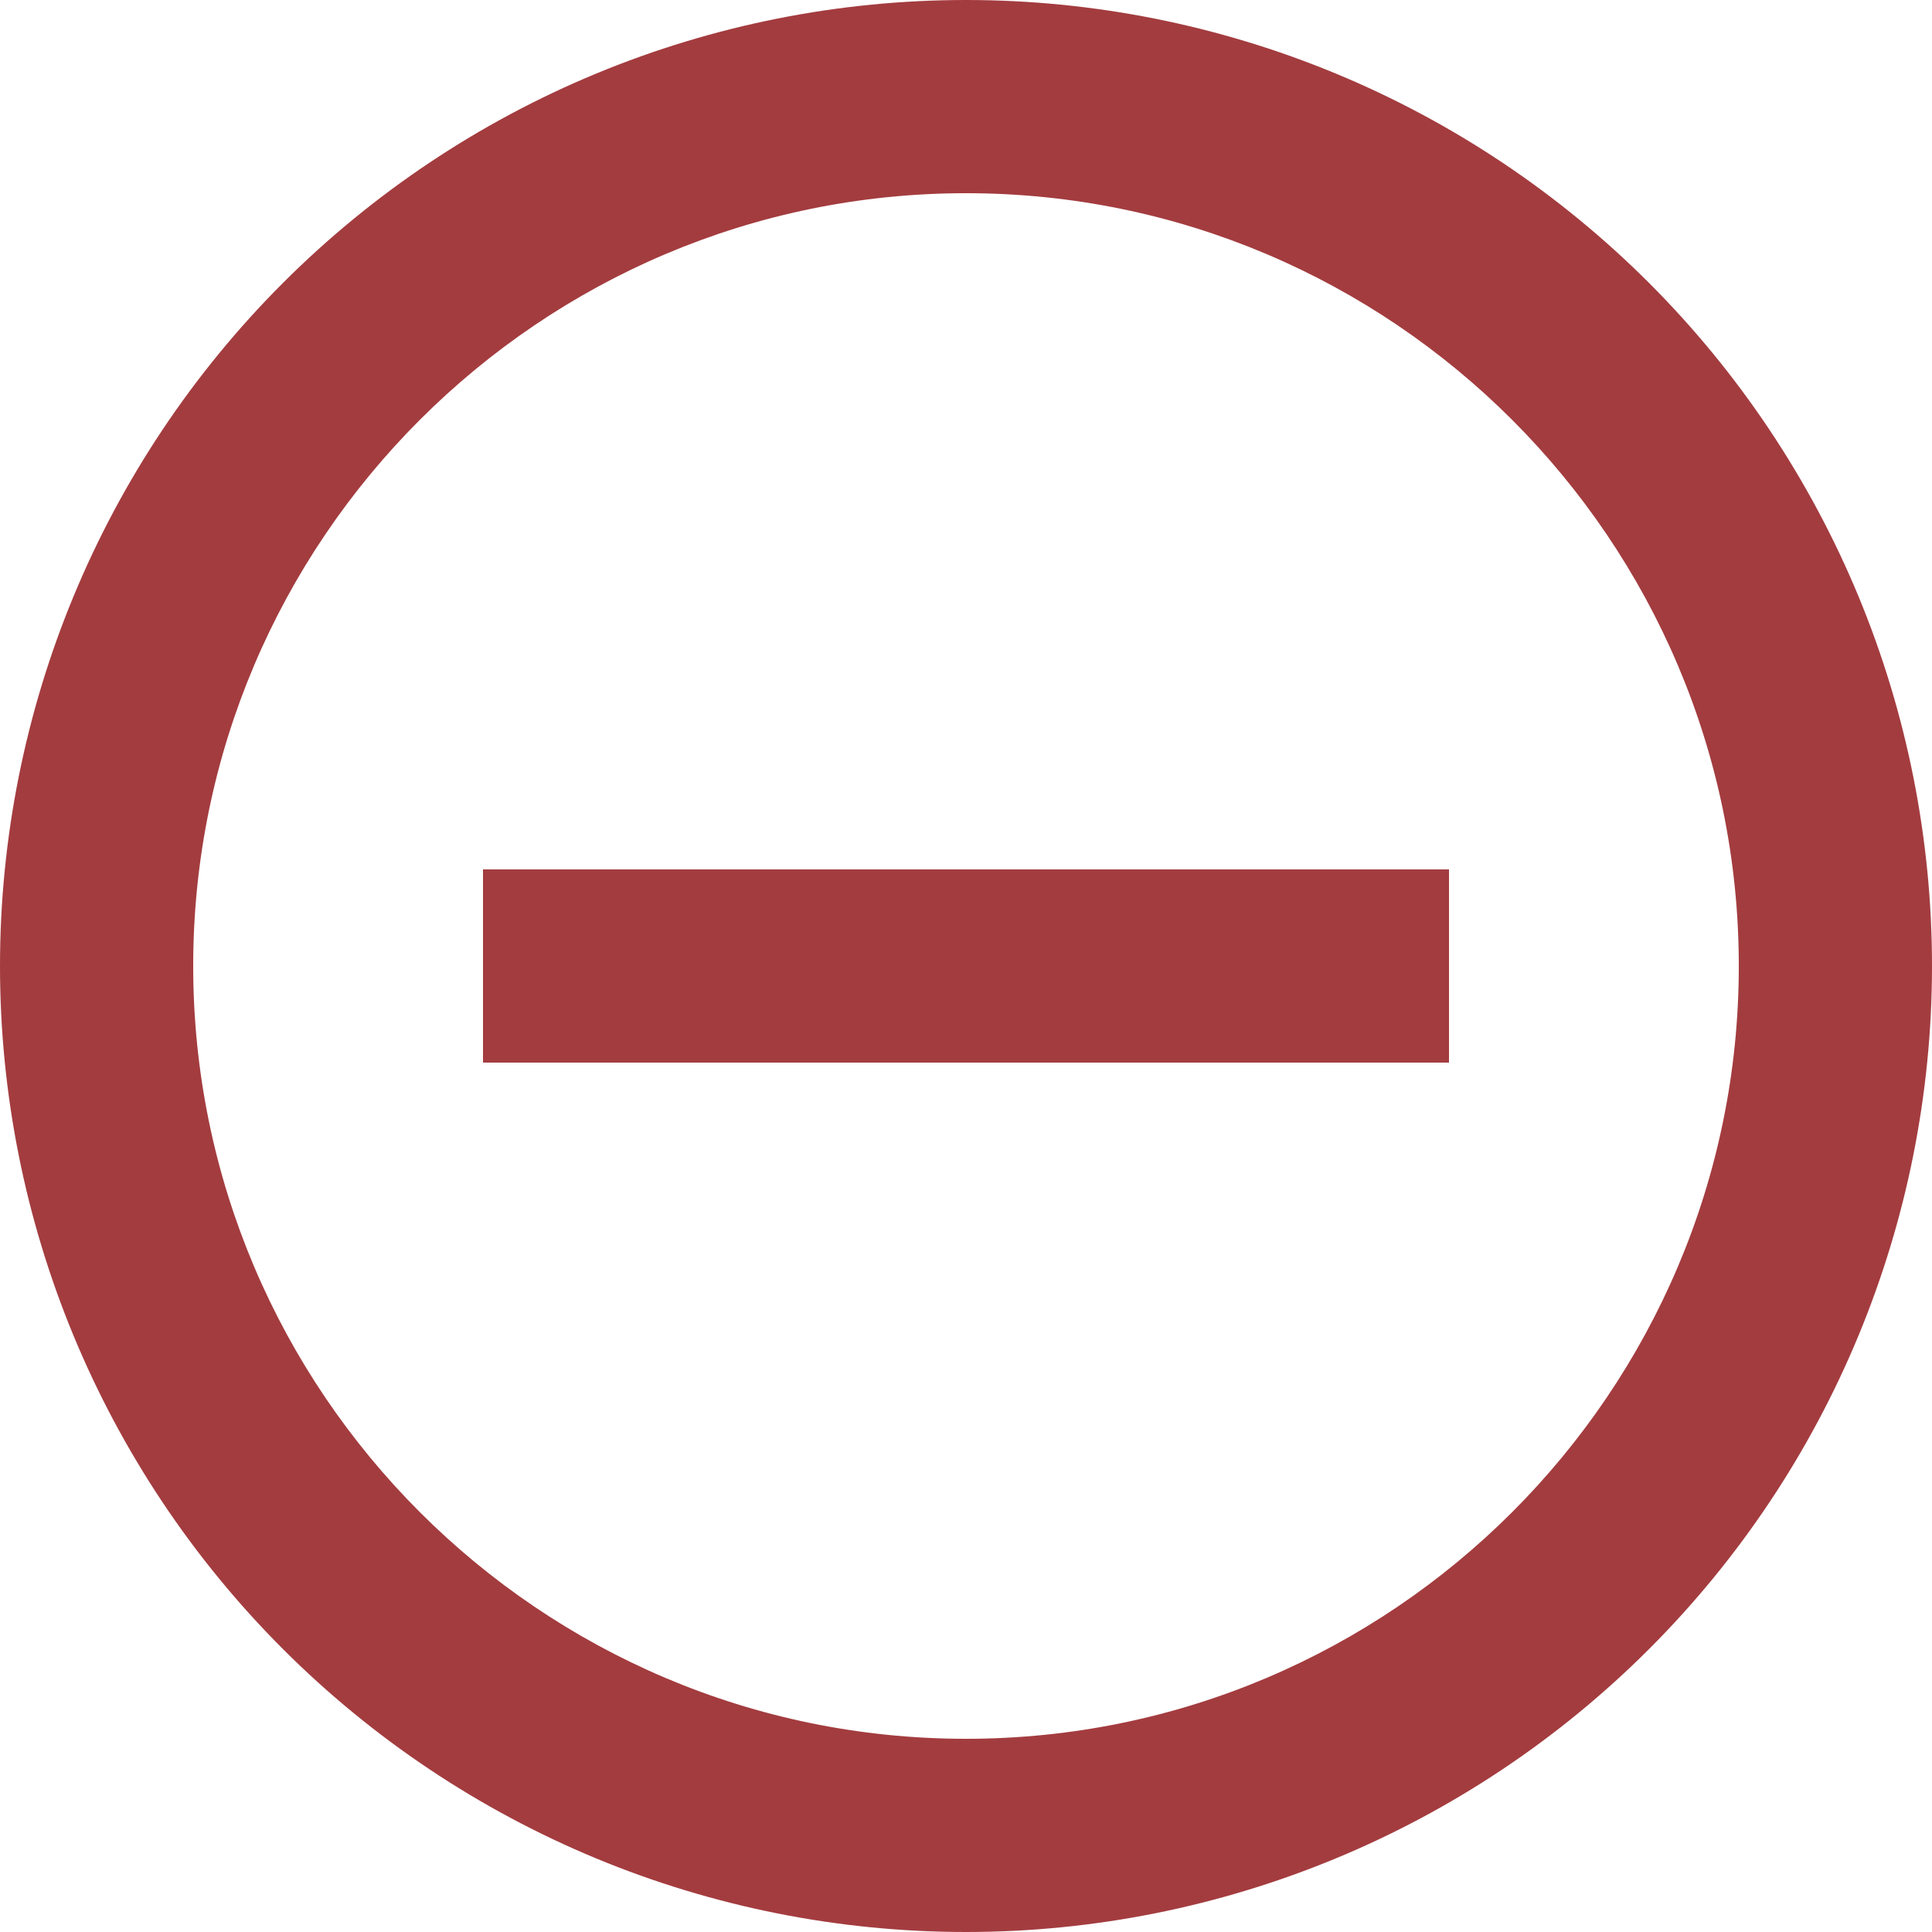 <svg xmlns="http://www.w3.org/2000/svg" fill="none" viewBox="0 0 40 40" height="40" width="40">
<path fill="#A33C3F" d="M20 36C11.18 36 4 28.82 4 20C4 11.18 11.18 4 20 4C28.82 4 36 11.18 36 20C36 28.82 28.82 36 20 36ZM20 0C17.374 0 14.773 0.517 12.346 1.522C9.92 2.527 7.715 4.001 5.858 5.858C2.107 9.609 0 14.696 0 20C0 25.304 2.107 30.391 5.858 34.142C7.715 35.999 9.92 37.472 12.346 38.478C14.773 39.483 17.374 40 20 40C25.304 40 30.391 37.893 34.142 34.142C37.893 30.391 40 25.304 40 20C40 17.374 39.483 14.773 38.478 12.346C37.472 9.92 35.999 7.715 34.142 5.858C32.285 4.001 30.08 2.527 27.654 1.522C25.227 0.517 22.626 0 20 0ZM10 22H30V18H10"></path>
</svg>
